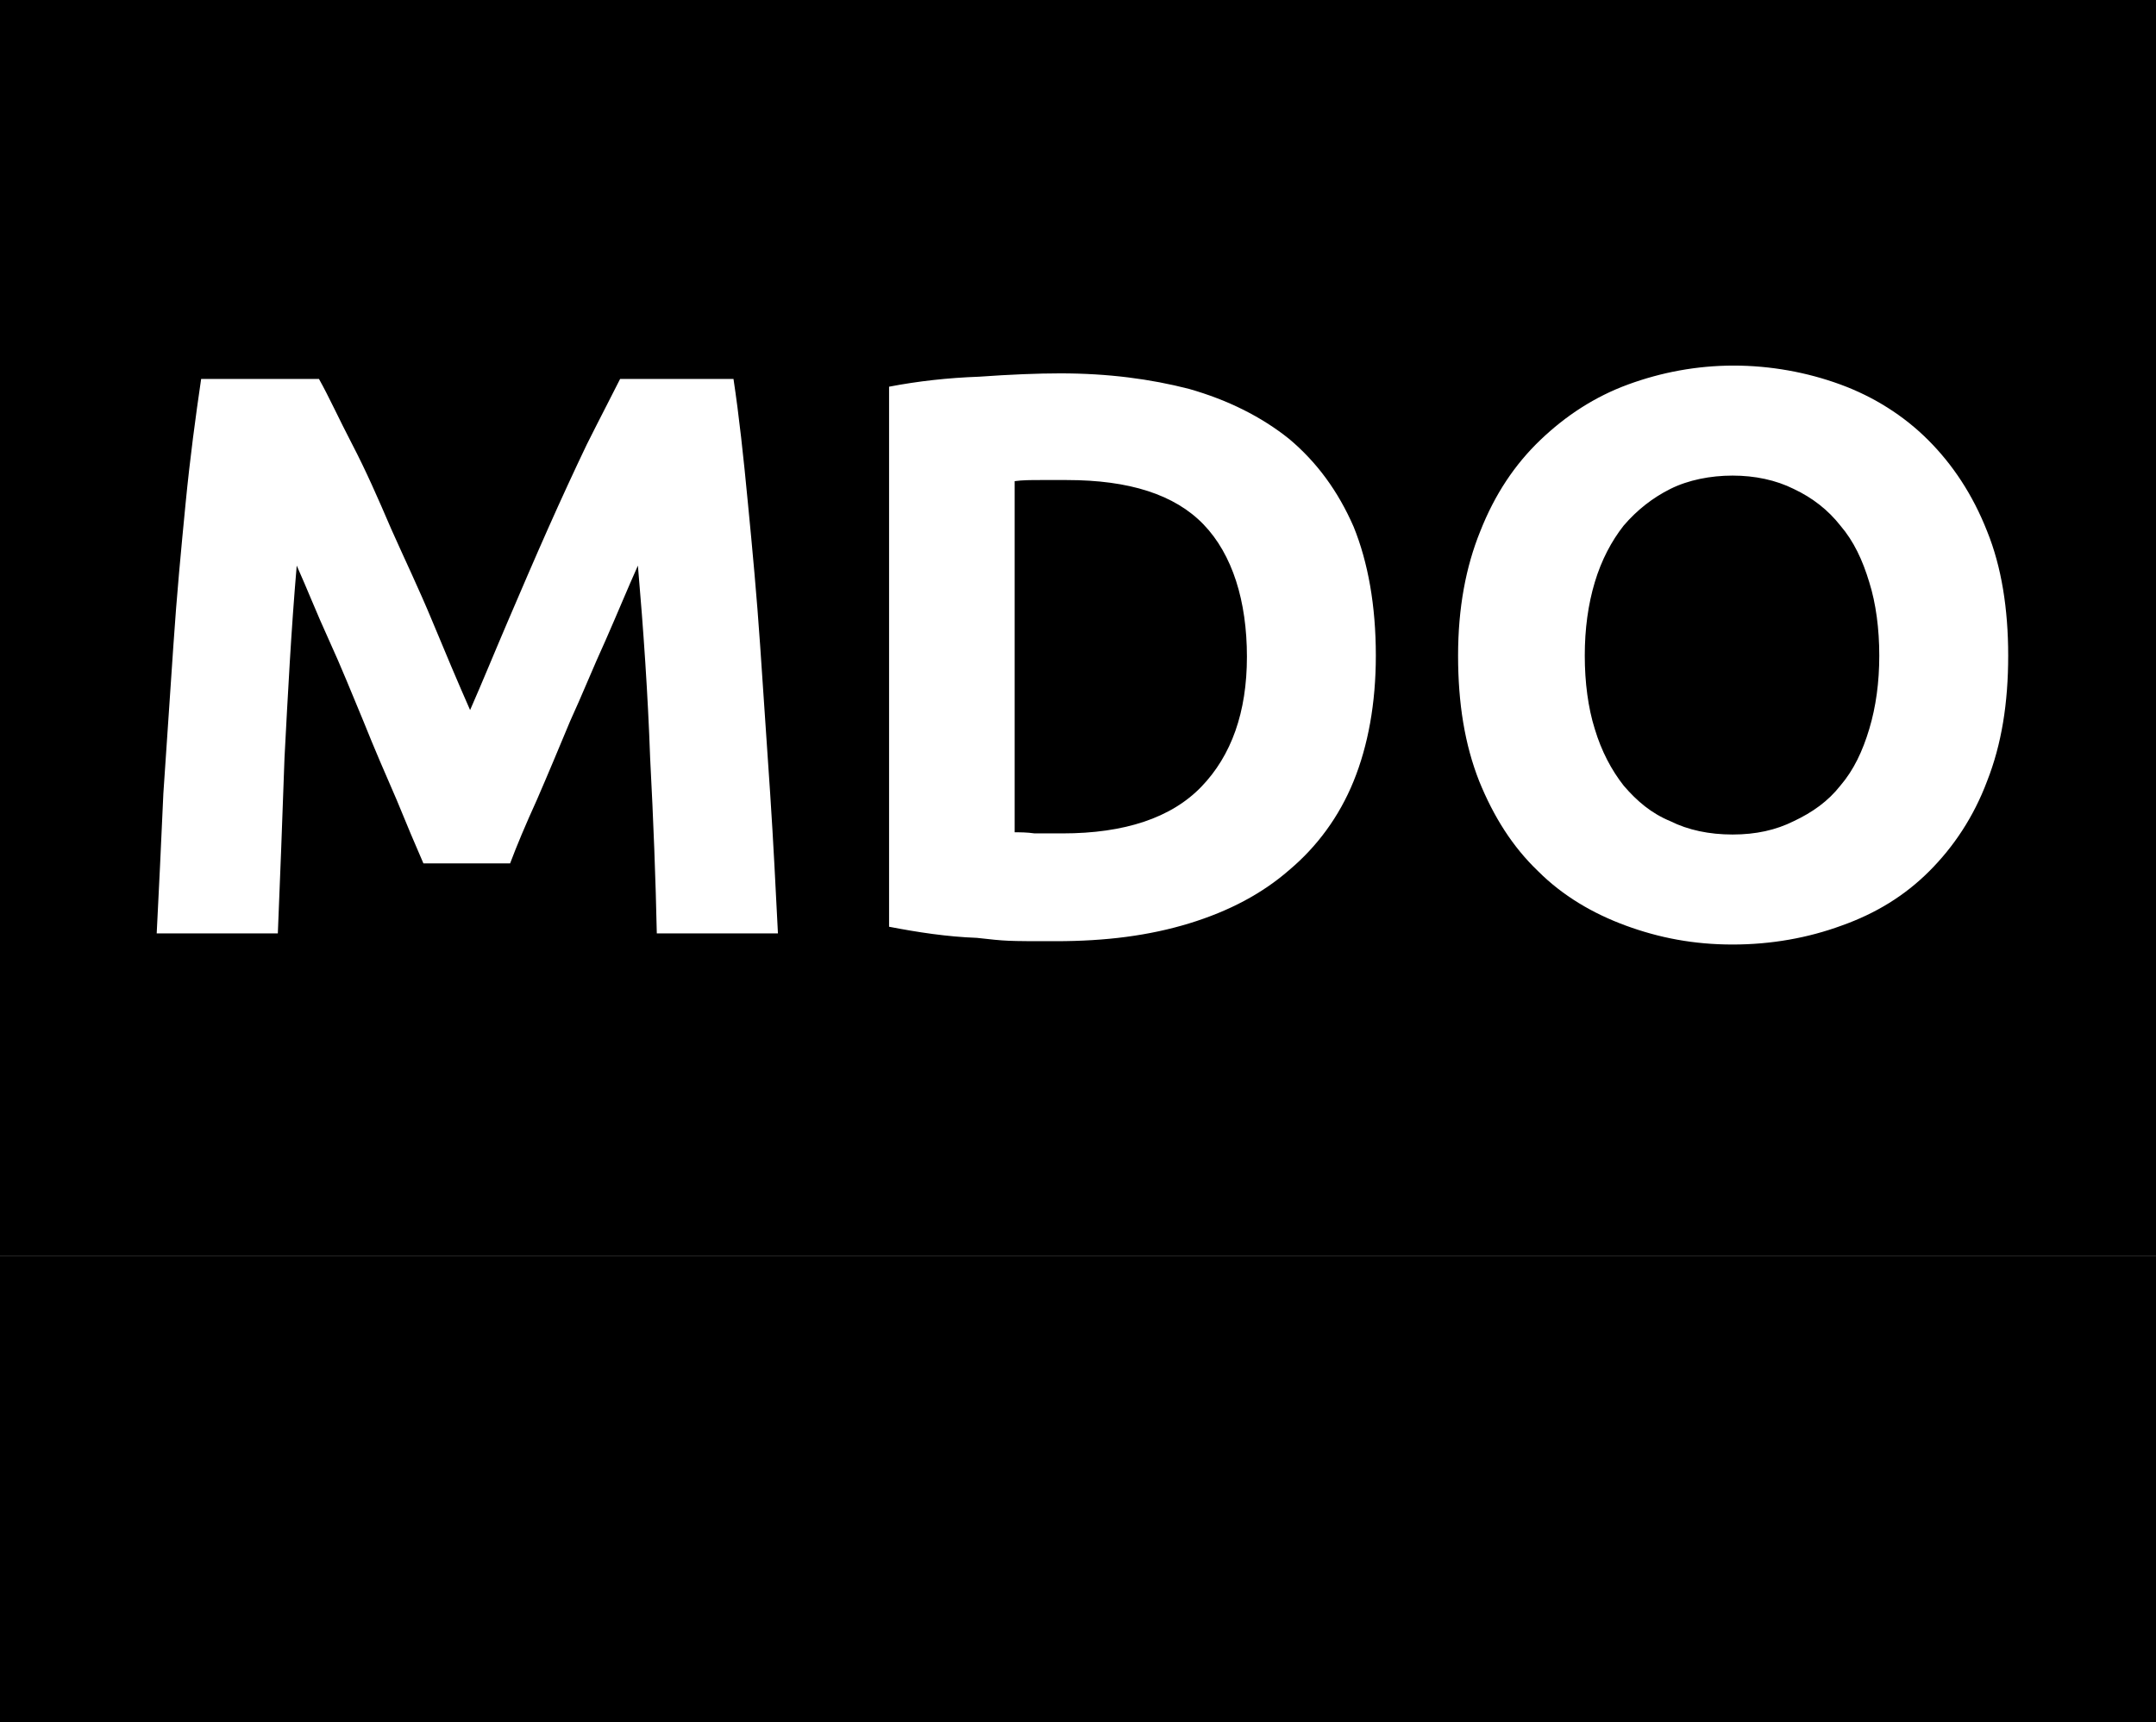 <svg width="194" height="155" viewBox="0 0 194 155" fill="none" xmlns="http://www.w3.org/2000/svg">
<g clip-path="url(#clip0_1_17)">
<path d="M194 113H0V155H194V113Z" fill="#F1EEED" style="fill:#F1EEED;fill:color(display-p3 0.945 0.933 0.929);fill-opacity:1;"/>
<path d="M38.8 0H0V113H38.8V0Z" fill="#76C447" style="fill:#76C447;fill:color(display-p3 0.463 0.769 0.278);fill-opacity:1;"/>
<path d="M77.6 0H38.8V113H77.6V0Z" fill="#F5B549" style="fill:#F5B549;fill:color(display-p3 0.961 0.71 0.286);fill-opacity:1;"/>
<path d="M116.4 0H77.6V113H116.4V0Z" fill="#C83D2F" style="fill:#C83D2F;fill:color(display-p3 0.784 0.239 0.184);fill-opacity:1;"/>
<path d="M155.2 0H116.4V113H155.2V0Z" fill="#A52BB0" style="fill:#A52BB0;fill:color(display-p3 0.648 0.169 0.691);fill-opacity:1;"/>
<path d="M194 0H155.2V113H194V0Z" fill="#28549E" style="fill:#28549E;fill:color(display-p3 0.157 0.329 0.62);fill-opacity:1;"/>
<g filter="url(#filter0_d_1_17)">
<path d="M28.7 33.1C29.6 34.7 30.5 36.7 31.7 39C32.9 41.3 34 43.8 35.2 46.6C36.4 49.3 37.7 52 38.9 54.9C40.1 57.8 41.2 60.4 42.3 62.9C43.4 60.4 44.5 57.7 45.7 54.9C46.9 52.1 48.1 49.3 49.3 46.6C50.5 43.9 51.7 41.3 52.8 39C54 36.6 55 34.7 55.8 33.1H66C66.5 36.4 66.9 40.1 67.3 44.3C67.7 48.4 68.1 52.7 68.4 57.1C68.7 61.5 69 66 69.3 70.4C69.6 74.9 69.8 79.1 70 83H59.1C59 78.2 58.8 72.9 58.5 67.2C58.3 61.5 57.9 55.7 57.4 49.9C56.5 51.9 55.6 54.1 54.5 56.6C53.4 59 52.4 61.5 51.3 63.9C50.3 66.3 49.3 68.7 48.3 71C47.3 73.2 46.5 75.1 45.9 76.7H38.1C37.4 75.1 36.6 73.2 35.7 71C34.7 68.7 33.7 66.4 32.7 63.9C31.7 61.5 30.7 59 29.6 56.6C28.5 54.2 27.6 51.9 26.7 49.9C26.2 55.7 25.9 61.5 25.6 67.2C25.4 72.9 25.2 78.2 25 83H14.1C14.3 79.1 14.5 74.9 14.7 70.4C15 65.9 15.3 61.5 15.6 57.1C15.9 52.6 16.3 48.4 16.7 44.3C17.1 40.2 17.6 36.5 18.1 33.1H28.8H28.7ZM91.3 73.9C91.8 73.9 92.4 73.9 93.1 74H95.6C101.2 74 105.4 72.6 108.1 69.8C110.8 67 112.2 63.1 112.2 58.1C112.2 53.1 110.9 48.9 108.3 46.2C105.7 43.5 101.6 42.2 96 42.2C90.4 42.2 94.4 42.2 93.6 42.2C92.8 42.2 92 42.2 91.3 42.3V73.8V73.9ZM123.8 58C123.8 62.3 123.1 66.1 121.8 69.3C120.5 72.5 118.5 75.2 116 77.3C113.6 79.4 110.6 81 107 82.1C103.4 83.2 99.5 83.7 95 83.7C90.5 83.7 90.6 83.7 87.9 83.4C85.2 83.3 82.6 82.9 80 82.4V33.8C82.6 33.3 85.3 33 88.1 32.9C90.9 32.7 93.4 32.6 95.4 32.6C99.7 32.6 103.5 33.1 107 34C110.5 35 113.5 36.5 116 38.5C118.5 40.6 120.4 43.2 121.8 46.4C123.1 49.6 123.8 53.5 123.8 58ZM142.6 58C142.6 60.4 142.9 62.7 143.5 64.6C144.1 66.6 145 68.3 146.1 69.7C147.3 71.1 148.6 72.2 150.3 72.9C151.9 73.7 153.8 74.1 155.9 74.1C158 74.1 159.8 73.7 161.4 72.9C163.1 72.1 164.5 71.1 165.6 69.7C166.8 68.3 167.6 66.6 168.2 64.6C168.8 62.6 169.1 60.4 169.1 58C169.1 55.6 168.8 53.3 168.2 51.4C167.6 49.4 166.8 47.7 165.6 46.3C164.5 44.9 163.1 43.8 161.4 43C159.8 42.2 157.9 41.8 155.9 41.8C153.9 41.8 151.9 42.2 150.3 43C148.7 43.8 147.3 44.9 146.1 46.3C145 47.7 144.1 49.4 143.5 51.4C142.9 53.4 142.6 55.6 142.6 58ZM180.7 58C180.7 62.3 180.1 66 178.8 69.3C177.6 72.5 175.8 75.2 173.6 77.4C171.4 79.6 168.8 81.2 165.7 82.3C162.7 83.4 159.4 84 155.9 84C152.4 84 149.3 83.4 146.3 82.3C143.3 81.2 140.6 79.6 138.4 77.4C136.1 75.2 134.4 72.5 133.1 69.3C131.8 66 131.2 62.3 131.2 58C131.2 53.7 131.9 50 133.2 46.8C134.5 43.5 136.3 40.8 138.6 38.6C140.9 36.4 143.5 34.7 146.5 33.6C149.5 32.5 152.7 31.9 156 31.9C159.3 31.9 162.6 32.5 165.6 33.6C168.6 34.7 171.3 36.4 173.5 38.6C175.7 40.8 177.5 43.5 178.8 46.8C180.1 50 180.7 53.8 180.7 58Z" fill="white" style="fill:white;fill-opacity:1;"/>
</g>
<path d="M6.8 120.9C7 121.2 7.2 121.6 7.4 122.1C7.6 122.6 7.9 123.1 8.1 123.6C8.3 124.1 8.6 124.7 8.8 125.2C9 125.7 9.3 126.2 9.5 126.7C9.7 126.2 9.9 125.7 10.2 125.2C10.4 124.7 10.7 124.1 10.9 123.6C11.1 123.1 11.4 122.6 11.6 122.1C11.8 121.6 12 121.2 12.2 120.9H13.7C13.7 121.6 13.9 122.3 13.9 123C13.9 123.7 14 124.5 14.1 125.3C14.1 126.1 14.2 126.9 14.3 127.6C14.3 128.4 14.3 129.1 14.4 129.9H12.8C12.8 128.8 12.8 127.8 12.7 126.7C12.7 125.6 12.6 124.5 12.5 123.5C12.5 123.7 12.3 123.9 12.2 124.2C12.1 124.5 11.9 124.8 11.8 125.1C11.7 125.4 11.5 125.8 11.3 126.1C11.2 126.4 11 126.8 10.9 127.1C10.8 127.4 10.6 127.7 10.5 128C10.4 128.3 10.3 128.5 10.2 128.7H9C9 128.5 8.8 128.3 8.7 128C8.6 127.7 8.4 127.4 8.3 127.1C8.2 126.8 8 126.4 7.9 126.1C7.8 125.8 7.6 125.4 7.5 125.1C7.4 124.8 7.2 124.5 7.1 124.2C7 123.9 6.9 123.7 6.8 123.5C6.8 124.5 6.6 125.6 6.6 126.7C6.6 127.8 6.6 128.9 6.5 129.9H4.9C4.9 129.2 4.9 128.4 5 127.6C5 126.8 5.1 126 5.2 125.2C5.2 124.4 5.3 123.6 5.4 122.9C5.4 122.2 5.5 121.5 5.6 120.9H7.1H6.8ZM23.9 130.1C23.3 130.1 22.8 130.1 22.3 129.8C21.9 129.6 21.5 129.4 21.2 129C20.9 128.7 20.7 128.3 20.6 127.9C20.5 127.5 20.4 127 20.4 126.5V120.9H22.1V126.4C22.1 126.8 22.1 127.2 22.2 127.5C22.2 127.8 22.4 128 22.6 128.2C22.8 128.4 23 128.5 23.2 128.6C23.4 128.6 23.7 128.7 24 128.7C24.3 128.7 24.5 128.7 24.8 128.6C25.1 128.5 25.2 128.4 25.4 128.2C25.6 128 25.7 127.8 25.8 127.5C25.8 127.2 25.9 126.9 25.9 126.4V120.9H27.6V126.5C27.6 127 27.6 127.5 27.4 127.9C27.3 128.3 27 128.7 26.7 129C26.4 129.3 26 129.6 25.6 129.8C25.1 130 24.6 130.1 24 130.1H23.9ZM39.5 128.5V129.9H33.8V120.9H35.4V128.5H39.5ZM49.8 120.9V122.3H47V129.9H45.3V122.3H42.5V120.9H49.7H49.8ZM55.2 120.9H56.8V129.9H55.2V120.9ZM64.8 128.6C64.8 128.6 65 128.6 65.2 128.6H65.8C66.9 128.6 67.7 128.3 68.3 127.8C68.8 127.2 69.1 126.4 69.1 125.4C69.1 124.4 68.8 123.6 68.3 123C67.8 122.5 66.9 122.2 65.8 122.2C64.7 122.2 65 122.2 64.8 122.2V128.5V128.6ZM70.8 125.4C70.8 126.2 70.7 126.9 70.4 127.4C70.2 128 69.8 128.5 69.4 128.8C69 129.2 68.4 129.5 67.8 129.7C67.2 129.9 66.5 130 65.7 130C64.9 130 64.9 130 64.5 130C64 130 63.6 130 63.2 129.8V121C63.6 121 64.1 120.8 64.5 120.8C65 120.8 65.4 120.8 65.8 120.8C66.6 120.8 67.2 120.8 67.9 121.1C68.5 121.3 69.1 121.6 69.5 121.9C70 122.3 70.3 122.8 70.5 123.3C70.7 123.9 70.9 124.6 70.9 125.4H70.8ZM76.8 120.9H78.4V129.9H76.8V120.9ZM86.9 128.7C87.5 128.7 87.9 128.6 88.2 128.4C88.5 128.2 88.6 127.9 88.6 127.6C88.6 127.3 88.6 127.2 88.5 127C88.5 126.8 88.3 126.7 88.1 126.6C87.9 126.5 87.7 126.4 87.5 126.2C87.3 126.1 87 126 86.7 125.9C86.4 125.8 86.1 125.7 85.8 125.5C85.5 125.4 85.3 125.2 85 125C84.8 124.8 84.6 124.6 84.5 124.3C84.4 124 84.3 123.7 84.3 123.3C84.3 122.5 84.6 121.8 85.1 121.4C85.7 120.9 86.4 120.7 87.4 120.7C88.4 120.7 88.5 120.7 88.9 120.9C89.3 121 89.7 121.2 89.9 121.3L89.4 122.6C89.1 122.4 88.8 122.3 88.4 122.2C88.1 122.2 87.7 122.1 87.3 122.1C86.9 122.1 86.5 122.1 86.3 122.4C86.1 122.6 85.9 122.8 85.9 123.2C85.9 123.6 85.9 123.6 86 123.7C86 123.8 86.2 124 86.4 124.1C86.6 124.2 86.7 124.3 86.9 124.4C87.1 124.4 87.3 124.6 87.6 124.7C88 124.9 88.4 125 88.7 125.2C89 125.4 89.3 125.5 89.5 125.8C89.7 126 89.9 126.3 90 126.6C90.1 126.9 90.2 127.3 90.2 127.7C90.2 128.5 89.9 129.2 89.3 129.6C88.7 130 87.9 130.3 86.8 130.3C85.7 130.3 86.1 130.3 85.8 130.3C85.5 130.3 85.2 130.2 85 130.1C84.8 130.1 84.6 130 84.4 129.9C84.2 129.9 84.1 129.8 84 129.7L84.5 128.4C84.7 128.5 85.1 128.7 85.5 128.8C85.9 128.9 86.4 129 86.9 129V128.7ZM99.9 130.1C99.2 130.1 98.6 130 98.1 129.8C97.6 129.6 97.1 129.3 96.7 128.9C96.3 128.5 96 128 95.8 127.4C95.6 126.8 95.5 126.1 95.5 125.4C95.5 124.7 95.6 124 95.8 123.4C96 122.8 96.4 122.3 96.8 121.9C97.2 121.5 97.7 121.2 98.2 121C98.7 120.8 99.3 120.7 99.9 120.7C100.5 120.7 100.6 120.7 100.9 120.7C101.2 120.7 101.5 120.8 101.7 120.9C101.9 120.9 102.1 121 102.3 121.1C102.4 121.1 102.6 121.2 102.6 121.3L102.1 122.6C101.9 122.5 101.6 122.3 101.2 122.2C100.8 122.1 100.4 122 99.9 122C99.4 122 99.1 122 98.8 122.2C98.5 122.3 98.2 122.5 97.9 122.8C97.7 123.1 97.5 123.4 97.3 123.8C97.2 124.2 97.1 124.7 97.1 125.2C97.1 125.7 97.1 126.1 97.3 126.5C97.4 126.9 97.6 127.2 97.8 127.5C98 127.8 98.3 128 98.7 128.2C99 128.4 99.5 128.4 100 128.4C100.5 128.4 101.1 128.4 101.4 128.2C101.8 128.1 102 128 102.2 127.9L102.6 129.2C102.5 129.2 102.4 129.3 102.2 129.4C102 129.4 101.8 129.5 101.6 129.6C101.4 129.6 101.1 129.7 100.8 129.7C100.5 129.7 100.2 129.7 99.8 129.7L99.9 130.1ZM108.3 120.9H109.9V129.9H108.3V120.9ZM118.8 120.8C120.1 120.8 121.1 121 121.8 121.5C122.5 122 122.9 122.7 122.9 123.7C122.9 124.7 122.9 124.7 122.6 125.1C122.4 125.5 122.1 125.8 121.8 126C121.4 126.2 121 126.4 120.5 126.5C120 126.6 119.4 126.7 118.7 126.7H117.9V129.9H116.3V121C116.7 121 117.1 120.9 117.6 120.8C118.1 120.8 118.5 120.8 118.9 120.8H118.8ZM119 122.2C118.6 122.2 118.2 122.2 118 122.2V125.3H118.8C119.6 125.3 120.2 125.2 120.6 125C121 124.8 121.2 124.4 121.2 123.7C121.2 123 121.2 123.2 121 123C120.9 122.8 120.7 122.6 120.5 122.5C120.3 122.4 120.1 122.3 119.8 122.3C119.5 122.3 119.2 122.3 118.9 122.3L119 122.2ZM134.3 128.5V129.9H128.6V120.9H130.2V128.5H134.3ZM139.6 120.9H141.2V129.9H139.6V120.9ZM153.7 129.9C153.4 129.4 153.1 128.9 152.7 128.3C152.3 127.7 152 127.2 151.6 126.6C151.2 126 150.8 125.5 150.4 124.9C150 124.4 149.6 123.9 149.3 123.4V129.9H147.7V120.9H149C149.3 121.3 149.7 121.7 150.1 122.2C150.5 122.7 150.9 123.2 151.3 123.8C151.7 124.3 152.1 124.9 152.5 125.4C152.9 125.9 153.2 126.4 153.5 126.9V120.9H155.1V129.9H153.7ZM167.4 129.9C167.3 129.5 167.2 129.2 167 128.8C166.9 128.5 166.7 128.1 166.6 127.7H162.8C162.7 128.1 162.6 128.4 162.4 128.8C162.3 129.1 162.2 129.5 162 129.8H160.3C160.6 128.8 161 127.9 161.3 127.1C161.6 126.3 161.9 125.5 162.2 124.8C162.5 124.1 162.8 123.4 163.1 122.7C163.4 122 163.7 121.4 164 120.7H165.6C165.9 121.3 166.2 122 166.5 122.7C166.8 123.4 167.1 124.1 167.4 124.8C167.7 125.5 168 126.3 168.3 127.1C168.6 127.9 168.9 128.8 169.3 129.8H167.5L167.4 129.9ZM164.7 122.6C164.5 123.1 164.3 123.6 164 124.3C163.7 125 163.5 125.7 163.2 126.5H166.2C165.9 125.7 165.7 125 165.4 124.3C165.1 123.6 164.9 123.1 164.7 122.6ZM174.4 120.9H176V129.9H174.4V120.9ZM184.9 120.8C186.2 120.8 187.2 121 187.9 121.5C188.6 122 188.9 122.7 188.9 123.7C188.9 124.7 188.3 125.8 187.1 126.2C187.3 126.4 187.5 126.6 187.7 126.9C187.9 127.2 188.1 127.5 188.3 127.8C188.5 128.1 188.7 128.5 188.9 128.8C189.1 129.1 189.3 129.5 189.4 129.8H187.6C187.4 129.5 187.3 129.2 187.1 128.9C186.9 128.6 186.7 128.3 186.5 128C186.3 127.7 186.1 127.4 185.9 127.2C185.7 126.9 185.5 126.7 185.4 126.5C185.3 126.5 185.2 126.5 185.1 126.5H184.1V129.9H182.5V121C182.9 121 183.3 120.9 183.8 120.8C184.3 120.8 184.7 120.8 185 120.8H184.9ZM185 122.2C184.7 122.2 184.3 122.2 184 122.2V125.1H184.7C185.1 125.1 185.5 125.1 185.8 125.1C186.1 125.1 186.4 125 186.6 124.9C186.8 124.8 187 124.6 187.1 124.4C187.2 124.2 187.3 124 187.3 123.7C187.3 123.4 187.3 123.2 187.1 123C187 122.8 186.8 122.7 186.6 122.5C186.4 122.4 186.2 122.3 185.9 122.3C185.6 122.3 185.3 122.3 185 122.3V122.2ZM62.7 143.7C62.7 144.2 62.7 144.6 62.9 145.1C63 145.5 63.2 145.8 63.4 146.1C63.6 146.4 63.9 146.6 64.2 146.8C64.5 147 64.9 147 65.3 147C65.7 147 66.1 147 66.4 146.8C66.7 146.6 67 146.4 67.2 146.1C67.4 145.8 67.6 145.5 67.7 145.1C67.8 144.7 67.9 144.2 67.9 143.7C67.9 143.2 67.9 142.8 67.7 142.4C67.6 142 67.4 141.6 67.2 141.4C67 141.1 66.7 140.9 66.4 140.7C66.1 140.5 65.7 140.5 65.3 140.5C64.9 140.5 64.5 140.5 64.2 140.7C63.9 140.9 63.6 141.1 63.4 141.4C63.2 141.7 63 142 62.9 142.4C62.8 142.8 62.7 143.2 62.7 143.7ZM69.8 143.7C69.8 144.5 69.7 145.2 69.4 145.7C69.2 146.3 68.9 146.8 68.5 147.2C68.1 147.6 67.6 147.9 67.1 148.1C66.6 148.3 66 148.4 65.4 148.4C64.8 148.4 64.2 148.3 63.7 148.1C63.2 147.9 62.7 147.6 62.3 147.2C61.9 146.8 61.6 146.3 61.4 145.7C61.2 145.1 61 144.4 61 143.7C61 143 61.1 142.2 61.4 141.7C61.6 141.1 62 140.6 62.4 140.2C62.8 139.8 63.3 139.5 63.8 139.3C64.3 139.1 64.9 139 65.5 139C66.1 139 66.7 139.1 67.2 139.3C67.7 139.5 68.2 139.8 68.6 140.2C69 140.6 69.3 141.1 69.6 141.7C69.8 142.3 70 143 70 143.7H69.8ZM78 148.2C77.3 146.8 76.7 145.3 76.1 143.8C75.5 142.3 74.9 140.7 74.4 139.2H76.2C76.4 139.8 76.6 140.4 76.8 141.1C77 141.7 77.2 142.4 77.5 143C77.7 143.6 77.9 144.2 78.2 144.8C78.4 145.4 78.6 145.9 78.8 146.4C79 145.9 79.2 145.4 79.4 144.8C79.6 144.2 79.8 143.6 80.1 143C80.3 142.4 80.5 141.8 80.8 141.1C81 140.5 81.2 139.8 81.4 139.2H83.2C82.7 140.7 82.1 142.3 81.5 143.8C80.9 145.3 80.3 146.8 79.6 148.2H78ZM88.5 148.2V139.2H94.3V140.6H90.1V142.8H93.8V144.2H90.1V146.8H94.6V148.2H88.5ZM102.8 139.1C104.1 139.1 105.1 139.3 105.8 139.8C106.5 140.3 106.8 141 106.8 142C106.8 143 106.2 144.1 105 144.5C105.2 144.7 105.4 144.9 105.6 145.2C105.8 145.5 106 145.8 106.2 146.1C106.4 146.4 106.6 146.8 106.8 147.1C107 147.4 107.2 147.8 107.3 148.1H105.5C105.3 147.8 105.2 147.5 105 147.2C104.8 146.9 104.6 146.6 104.4 146.3C104.2 146 104 145.7 103.8 145.5C103.6 145.2 103.4 145 103.3 144.8C103.2 144.8 103.1 144.8 103 144.8H102V148.2H100.4V139.3C100.8 139.3 101.2 139.2 101.7 139.1C102.2 139.1 102.6 139.1 102.9 139.1H102.8ZM102.9 140.5C102.6 140.5 102.2 140.5 101.9 140.5V143.4H102.6C103 143.4 103.4 143.4 103.7 143.4C104 143.4 104.3 143.3 104.5 143.2C104.7 143.1 104.9 142.9 105 142.7C105.1 142.5 105.2 142.3 105.2 142C105.2 141.7 105.2 141.5 105 141.3C104.9 141.1 104.7 141 104.5 140.8C104.3 140.7 104.1 140.6 103.8 140.6C103.5 140.6 103.2 140.6 102.9 140.6V140.5ZM118.5 146.8V148.2H112.8V139.2H114.4V146.8H118.5ZM123.8 148.2V139.2H129.6V140.6H125.4V142.8H129.1V144.2H125.4V146.8H129.9V148.2H123.8ZM139.5 140.4C138.6 140.4 137.9 140.7 137.4 141.3C136.9 141.9 136.7 142.7 136.7 143.7C136.7 144.7 136.7 144.6 136.9 145C137 145.4 137.2 145.7 137.4 146C137.6 146.3 137.9 146.5 138.3 146.7C138.6 146.9 139.1 146.9 139.5 146.9C139.9 146.9 140 146.9 140.2 146.9C140.4 146.9 140.6 146.9 140.7 146.9V143.7H142.3V148C142.1 148 141.7 148.2 141.2 148.3C140.7 148.4 140 148.5 139.3 148.5C138.6 148.5 138.1 148.4 137.5 148.2C137 148 136.5 147.7 136.1 147.3C135.7 146.9 135.4 146.4 135.2 145.8C135 145.2 134.9 144.5 134.9 143.8C134.9 143.1 135 142.4 135.2 141.8C135.4 141.2 135.8 140.7 136.2 140.3C136.6 139.9 137.1 139.6 137.6 139.4C138.1 139.2 138.7 139.1 139.3 139.1C139.9 139.1 140.1 139.1 140.4 139.1C140.7 139.1 141 139.2 141.2 139.3C141.4 139.3 141.6 139.4 141.8 139.5C142 139.5 142.1 139.6 142.1 139.7L141.6 141C141.3 140.8 141 140.7 140.6 140.6C140.2 140.5 139.8 140.4 139.4 140.4H139.5Z" fill="#110C0C" style="fill:#110C0C;fill:color(display-p3 0.067 0.047 0.047);fill-opacity:1;"/>
</g>
<defs>
<filter id="filter0_d_1_17" x="13.1" y="31.9" width="168.6" height="54.1" filterUnits="userSpaceOnUse" color-interpolation-filters="sRGB">
<feFlood flood-opacity="0" result="BackgroundImageFix"/>
<feColorMatrix in="SourceAlpha" type="matrix" values="0 0 0 0 0 0 0 0 0 0 0 0 0 0 0 0 0 0 127 0" result="hardAlpha"/>
<feOffset dy="1"/>
<feGaussianBlur stdDeviation="0.5"/>
<feComposite in2="hardAlpha" operator="out"/>
<feColorMatrix type="matrix" values="0 0 0 0 0 0 0 0 0 0 0 0 0 0 0 0 0 0 0.1 0"/>
<feBlend mode="normal" in2="BackgroundImageFix" result="effect1_dropShadow_1_17"/>
<feBlend mode="normal" in="SourceGraphic" in2="effect1_dropShadow_1_17" result="shape"/>
</filter>
<clipPath id="clip0_1_17">
<rect width="194" height="155" fill="white" style="fill:white;fill-opacity:1;"/>
</clipPath>
</defs>
</svg>
